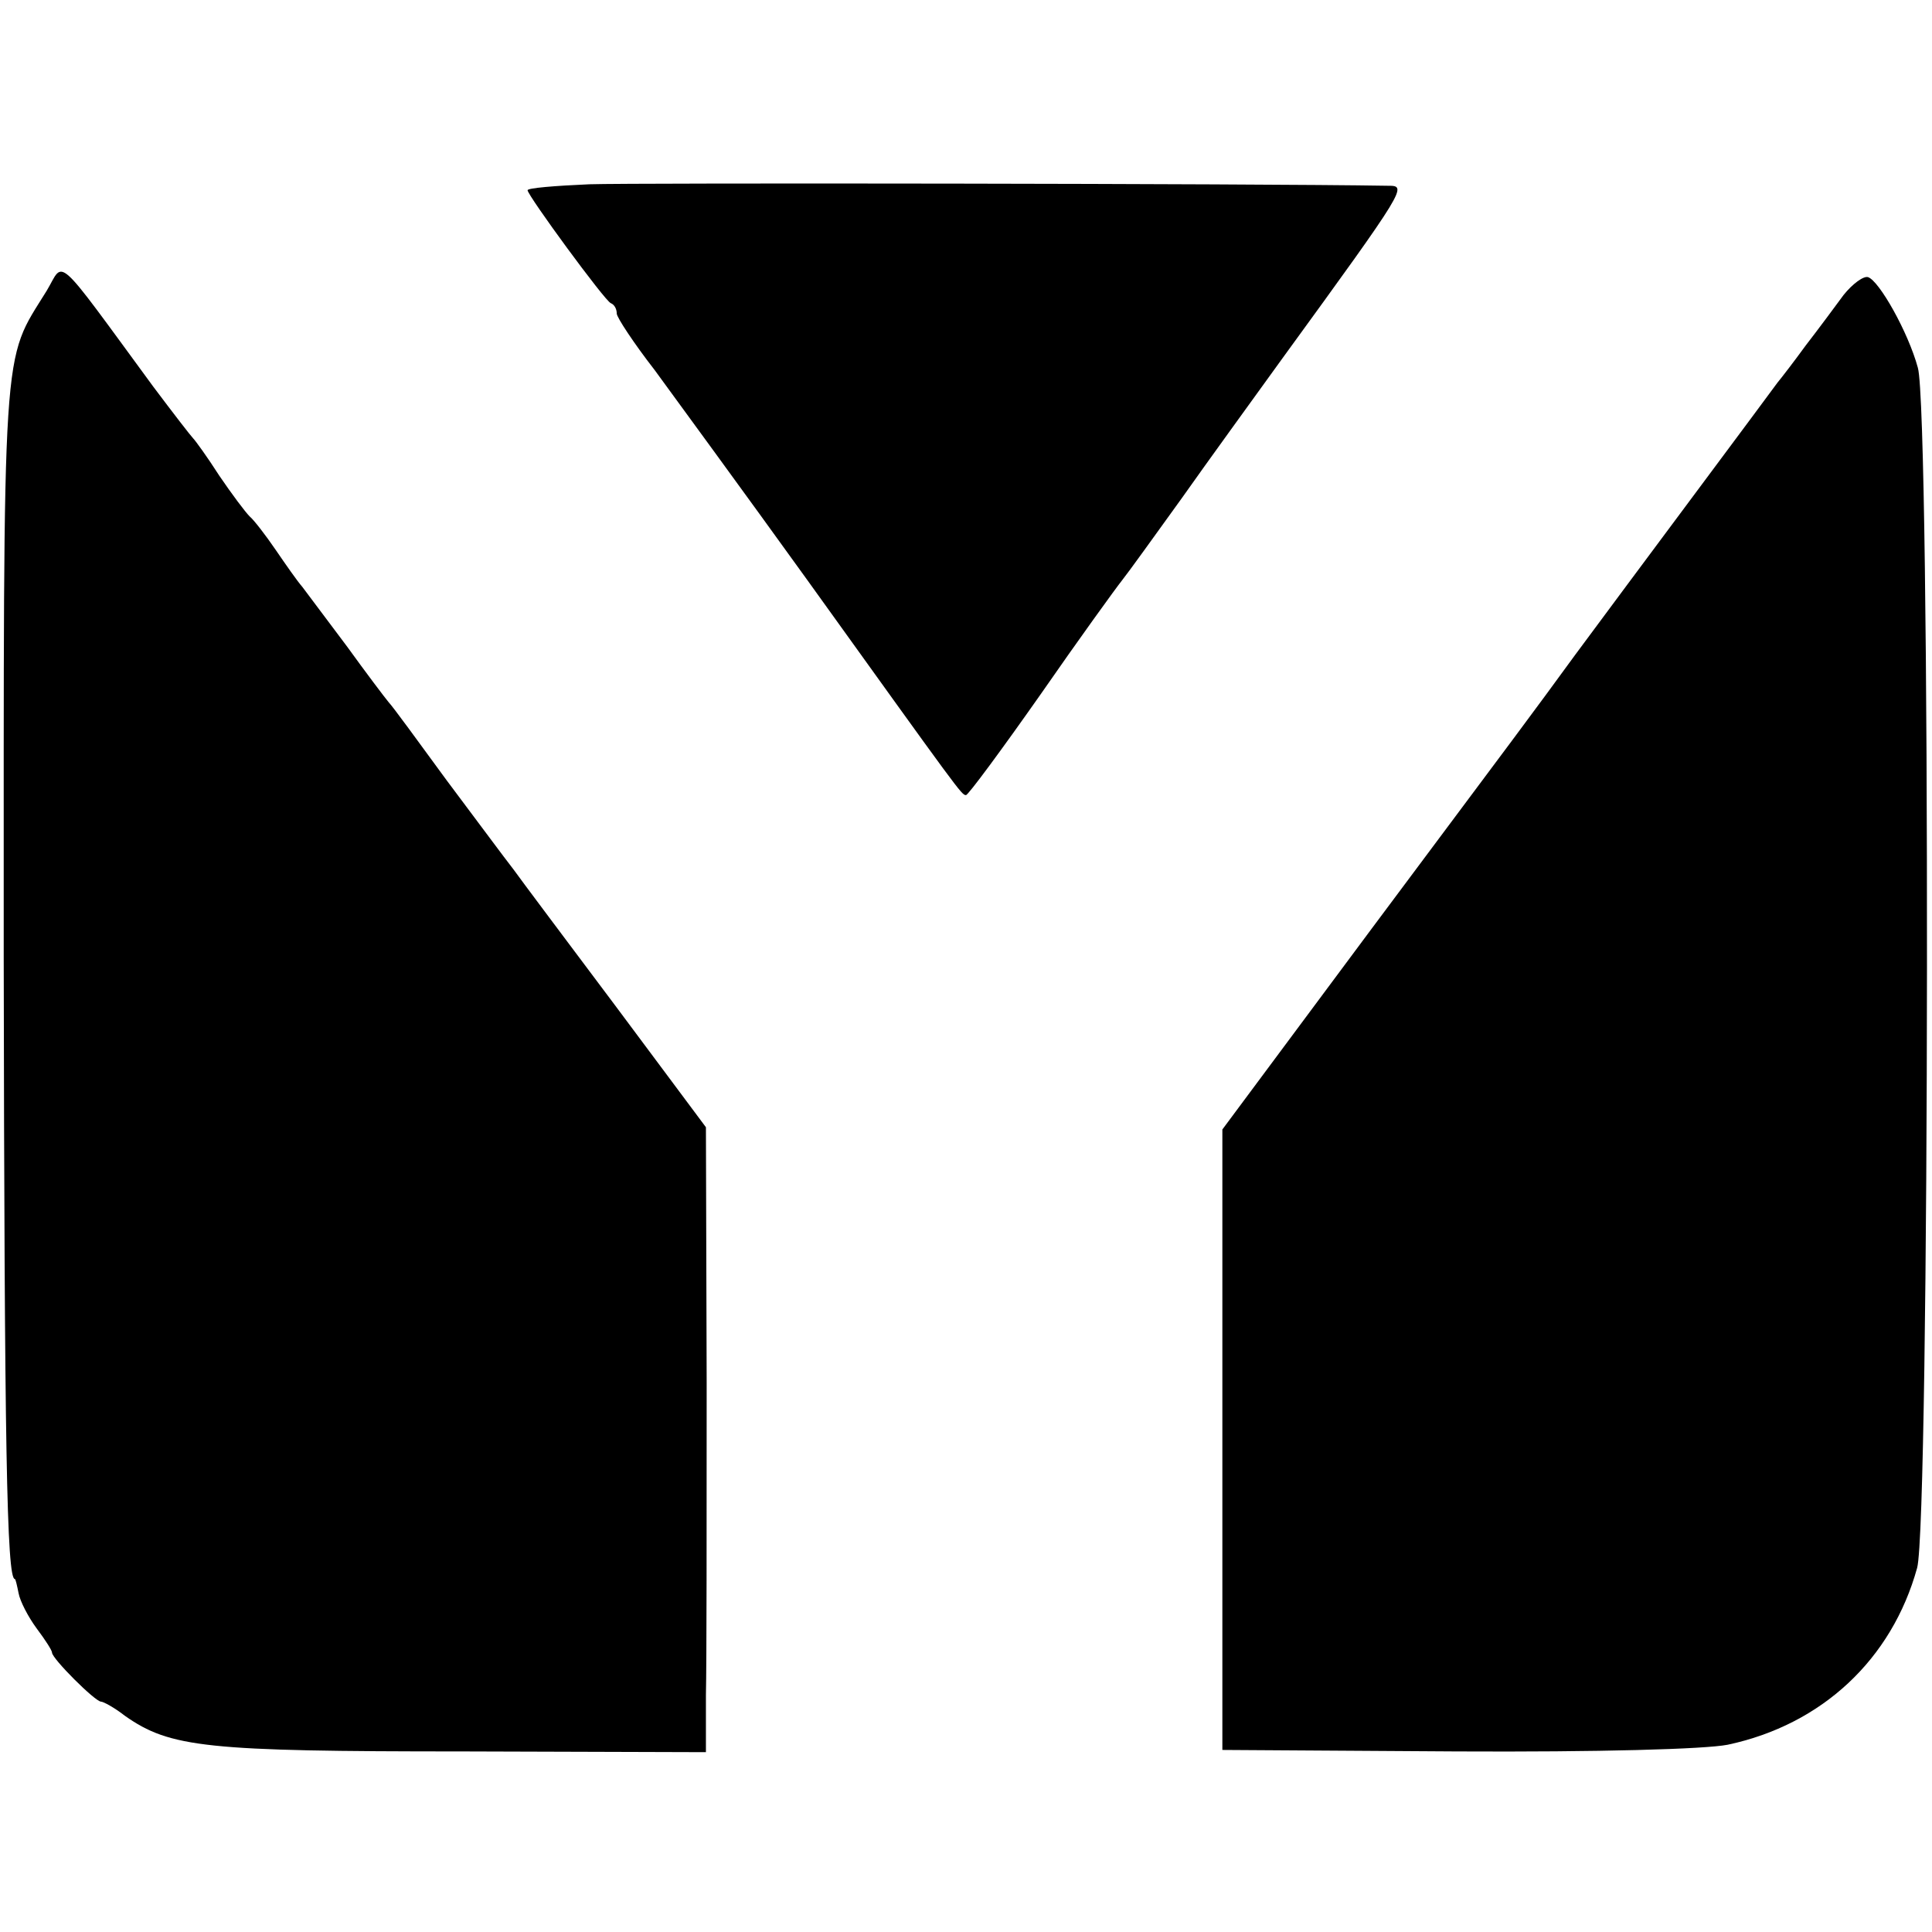 <?xml version="1.0" standalone="no"?>
<!DOCTYPE svg PUBLIC "-//W3C//DTD SVG 20010904//EN"
 "http://www.w3.org/TR/2001/REC-SVG-20010904/DTD/svg10.dtd">
<svg version="1.0" xmlns="http://www.w3.org/2000/svg"
 width="260pt" height="260pt" viewBox="0 0 260 260"
 preserveAspectRatio="xMidYMid meet">
<g transform="translate(0,260) scale(0.1,-0.1)"
fill="#000000" stroke="none">
<path d="M793 2352 c-46 -2 -83 -5 -83 -8 0 -7 104 -149 112 -152 5 -2 8 -8 8
-14 0 -5 23 -40 51 -76 27 -37 120 -164 205 -282 207 -288 208 -290 214 -290
3 0 48 61 100 135 52 75 102 144 110 154 8 10 44 60 80 110 36 51 97 135 136
189 168 231 168 232 142 232 -179 3 -1014 4 -1075 2z"/>
<path d="M63 2209 c-61 -99 -58 -51 -58 -899 1 -655 4 -835 15 -835 1 0 3 -9
5 -19 2 -11 13 -32 24 -47 12 -16 21 -30 21 -33 0 -8 58 -66 66 -66 3 0 18 -8
32 -19 61 -43 110 -48 455 -48 l327 -1 0 77 c1 42 1 231 1 420 l-1 344 -120
161 c-66 88 -129 172 -139 186 -11 14 -51 68 -90 120 -38 52 -73 100 -78 105
-5 6 -30 39 -56 75 -27 36 -54 72 -60 80 -7 8 -23 31 -36 50 -13 19 -29 40
-35 45 -6 6 -24 30 -41 55 -16 25 -32 47 -35 50 -3 3 -27 34 -54 70 -135 184
-119 169 -143 129z"/>
<path d="M2481 2203 c-11 -15 -34 -46 -51 -68 -16 -22 -33 -44 -38 -50 -7 -10
-204 -274 -272 -366 -62 -85 -72 -98 -275 -370 l-200 -269 0 -417 0 -418 315
-2 c192 -1 334 3 365 9 127 27 221 115 255 238 17 62 18 1556 1 1615 -13 48
-52 117 -67 122 -6 2 -21 -9 -33 -24z"/>
</g>
</svg>

